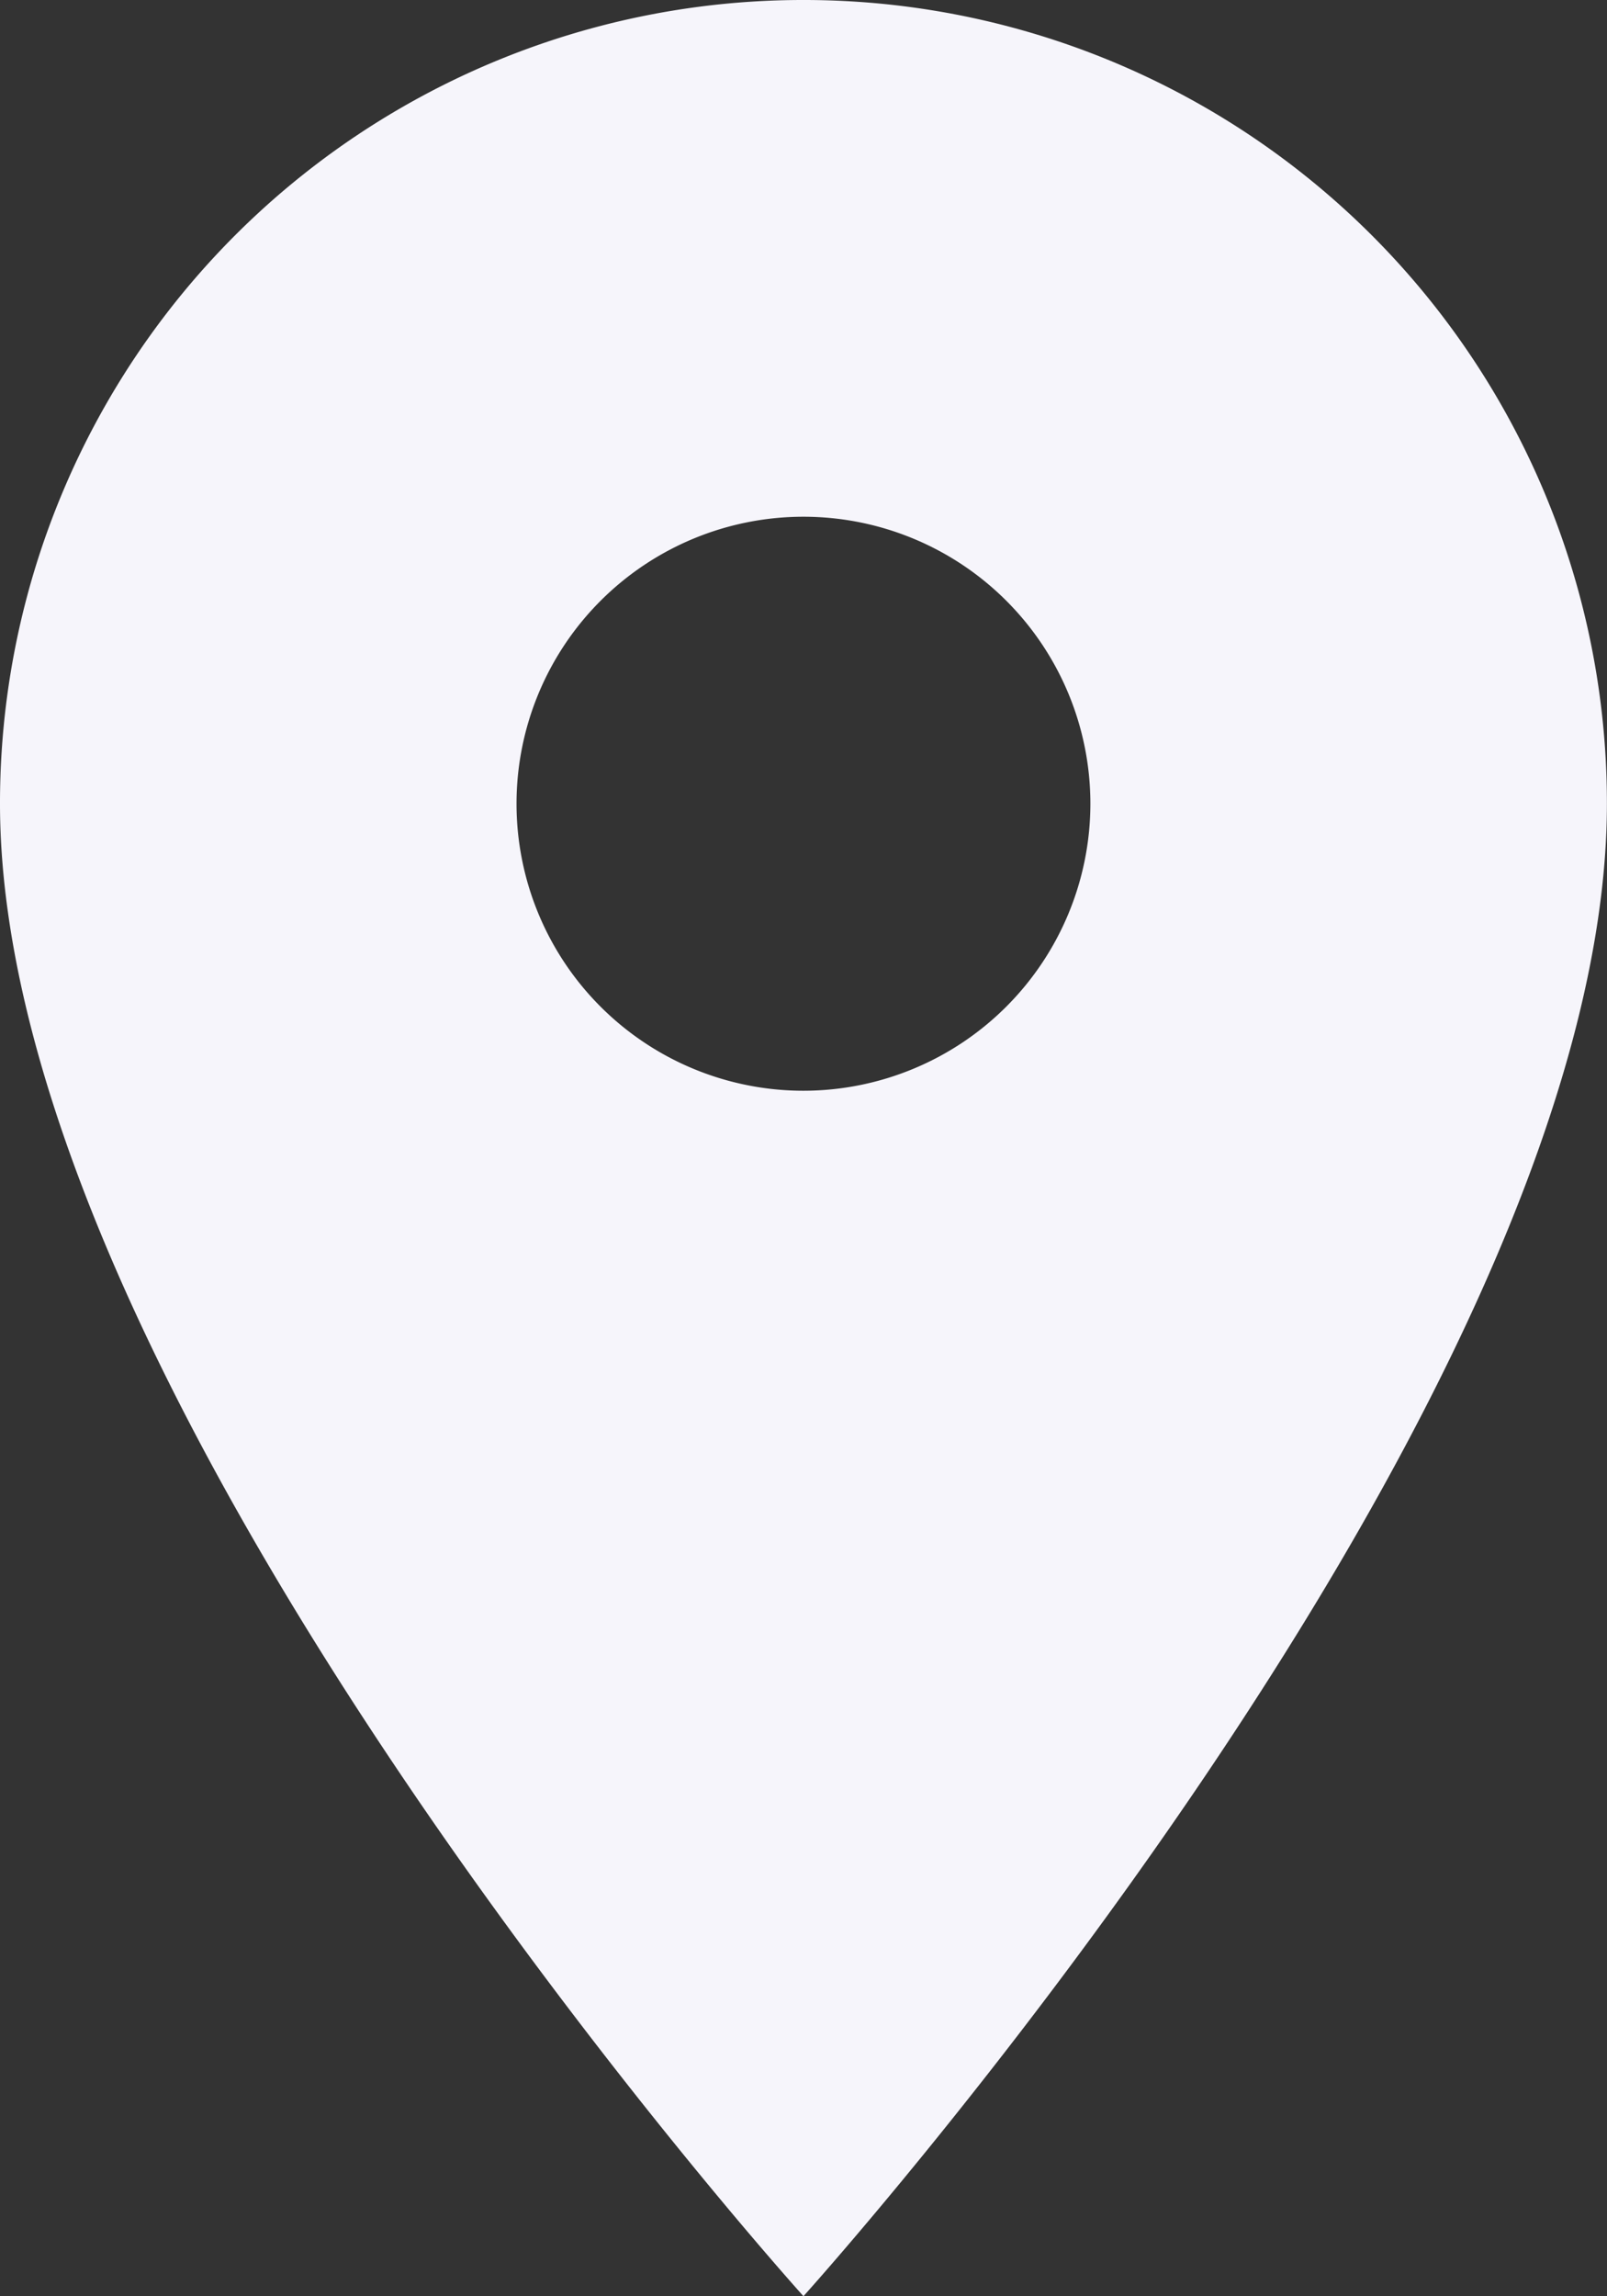 <svg xmlns="http://www.w3.org/2000/svg" width="18.667" height="26.667" viewBox="0 0 18.667 26.667">
  <rect x="0" y="0" width="18.667" height="26.667" fill="#333333" stroke="none"/>
  <path id="Path_6901" data-name="Path 6901" d="M14.333,2A9.327,9.327,0,0,0,5,11.333c0,7,9.333,17.333,9.333,17.333s9.333-10.333,9.333-17.333A9.327,9.327,0,0,0,14.333,2Zm0,12.667a3.333,3.333,0,1,1,3.333-3.333A3.335,3.335,0,0,1,14.333,14.667Z" transform="translate(-5 -2)" fill="#f6f5fb"/>
</svg>
